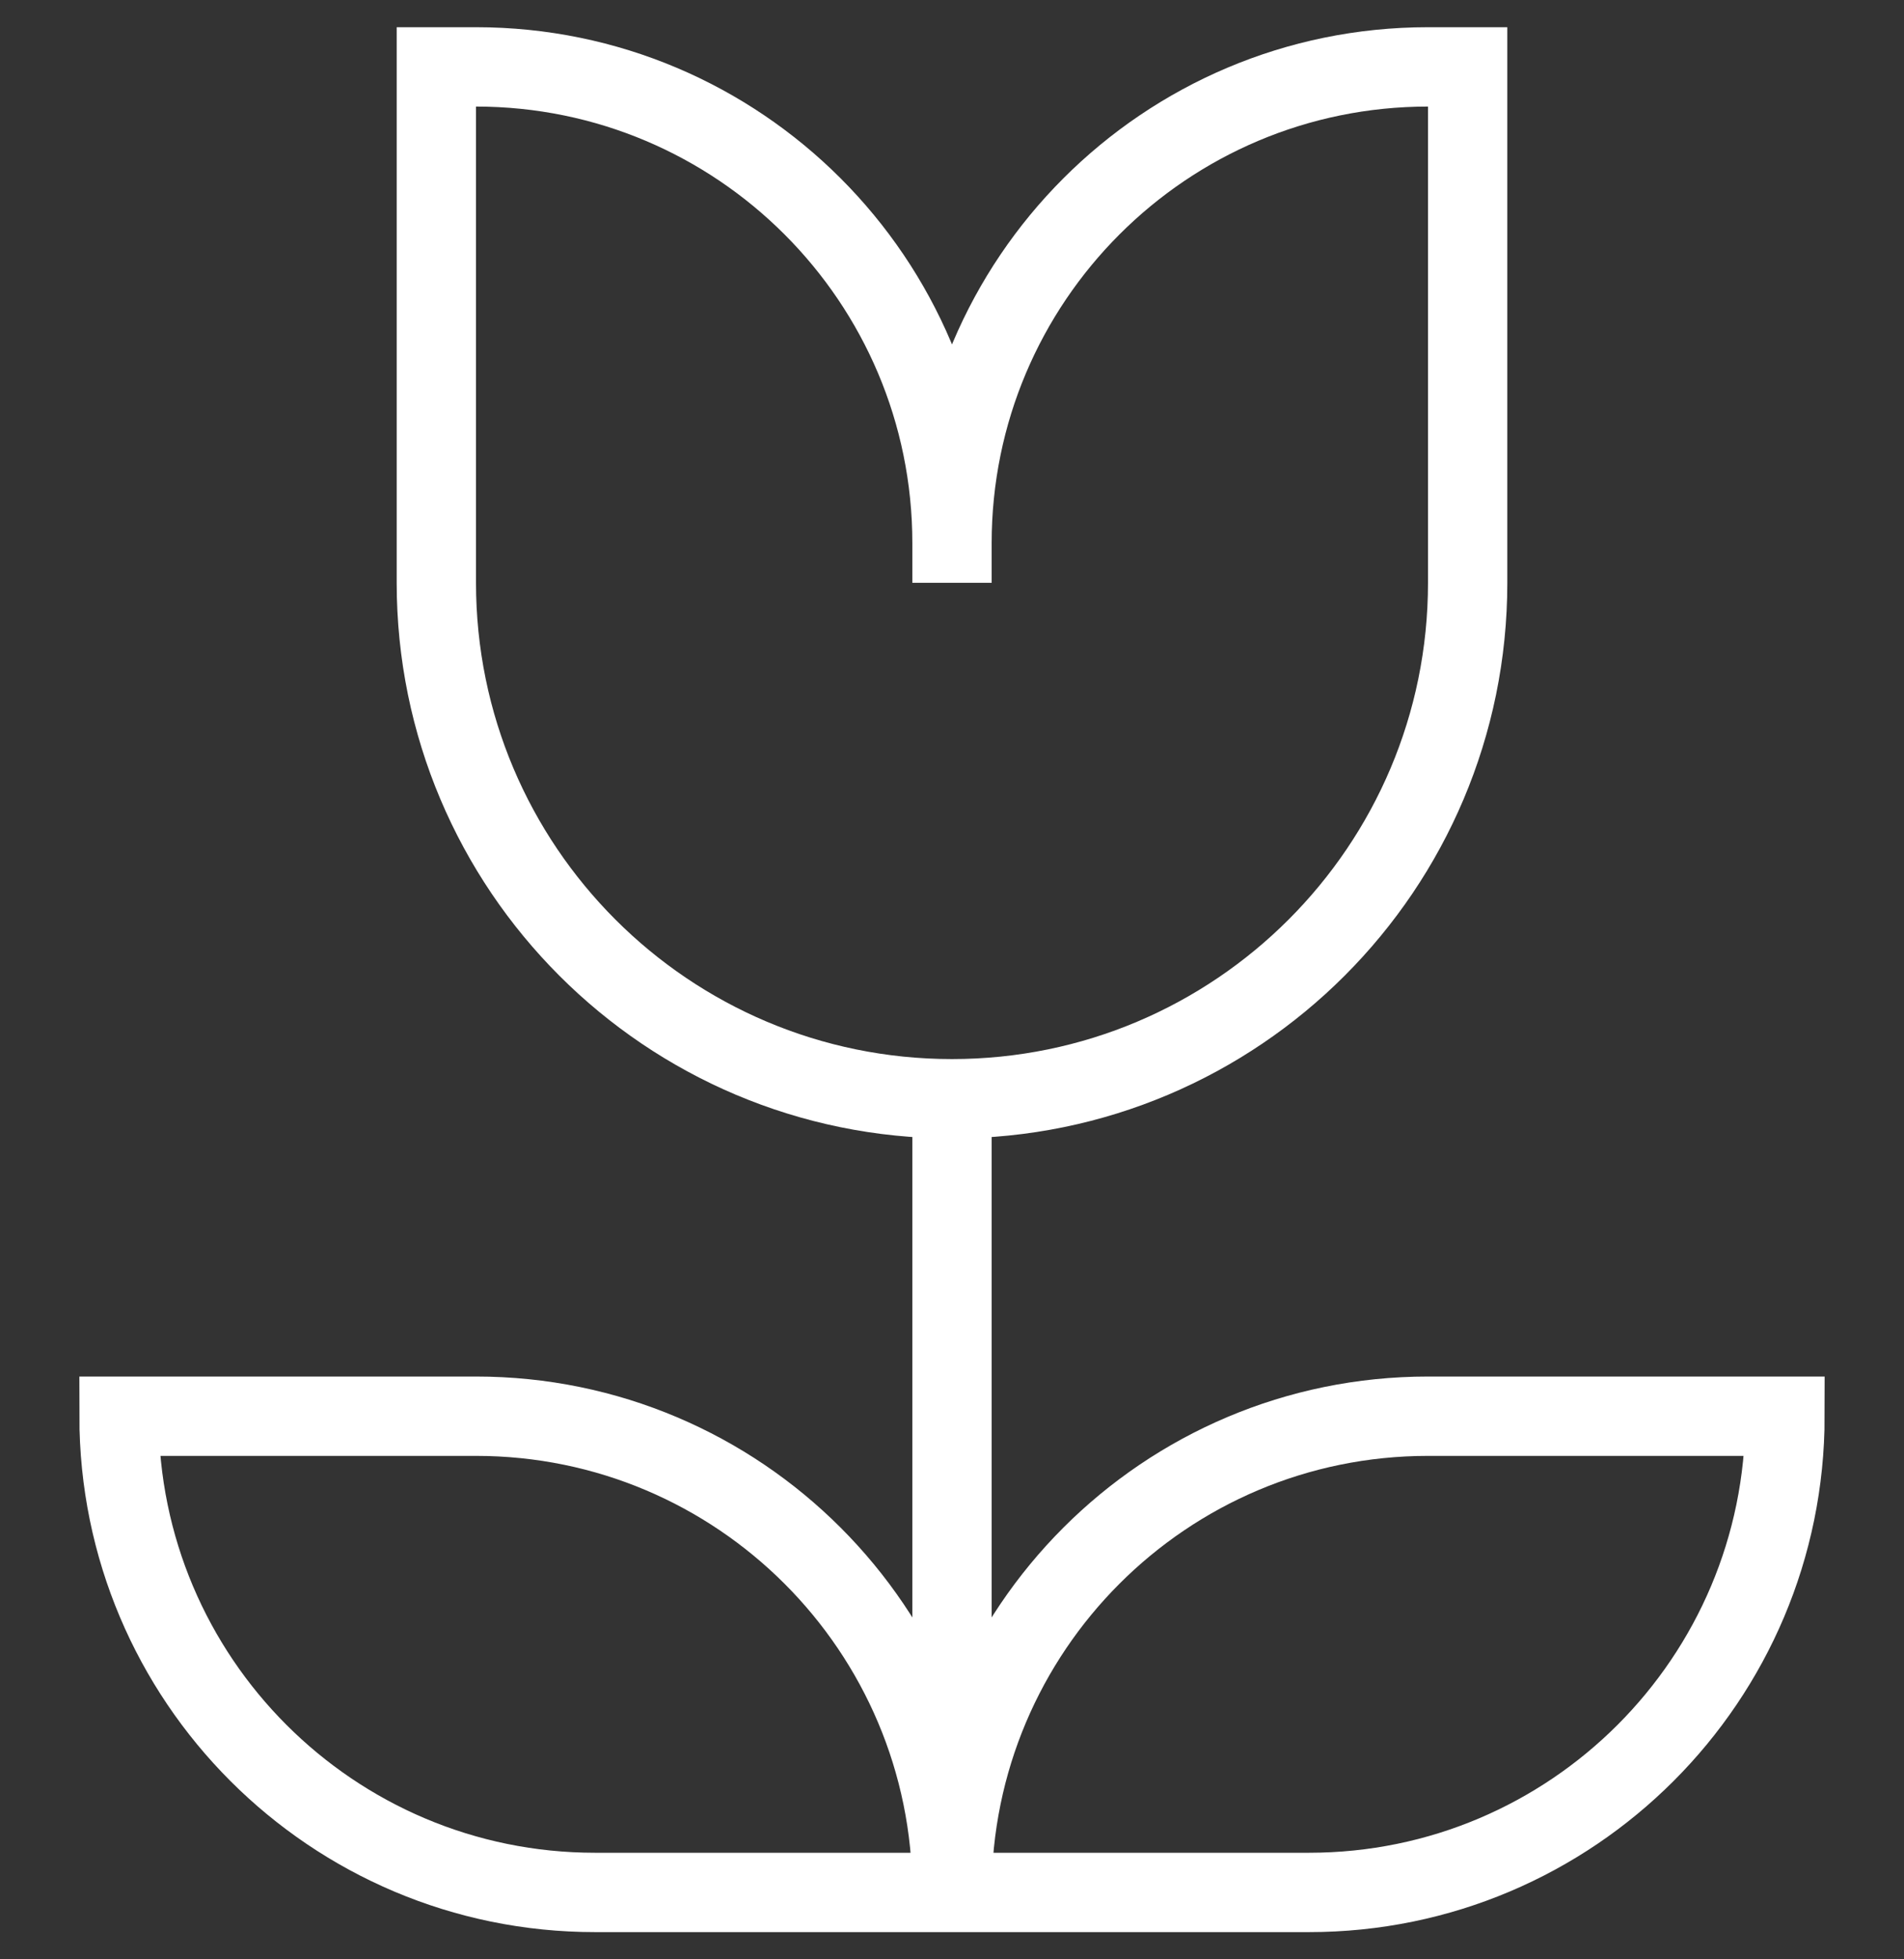 <?xml version="1.0" encoding="UTF-8"?> <svg xmlns="http://www.w3.org/2000/svg" width="35" height="36" viewBox="0 0 35 36" fill="none"><rect x="0" y="0" width="35" height="36" fill="#333333" stroke="none"/><g clip-path="url(#clip0_1716_646)"><path d="M17.5 9.979V10.708M17.5 9.979C17.5 5.147 21.418 1.229 26.25 1.229H26.979V10.708C26.979 15.944 22.735 20.188 17.5 20.188M17.5 9.979C17.5 5.147 13.582 1.229 8.75 1.229H8.021V10.708C8.021 15.944 12.265 20.188 17.5 20.188M17.5 20.188V34.042M17.5 20.188V33.312M17.5 34.771H10.938C6.105 34.771 2.188 30.853 2.188 26.021H8.75C13.582 26.021 17.5 29.938 17.5 34.771ZM17.5 34.771H24.062C28.895 34.771 32.812 30.853 32.812 26.021H26.25C21.418 26.021 17.5 29.938 17.5 34.771Z" stroke="white" stroke-width="1.458"></path></g><defs><clipPath id="clip0_1716_646"><rect width="35" height="35" fill="white" transform="translate(0 0.5)"></rect></clipPath></defs></svg> 